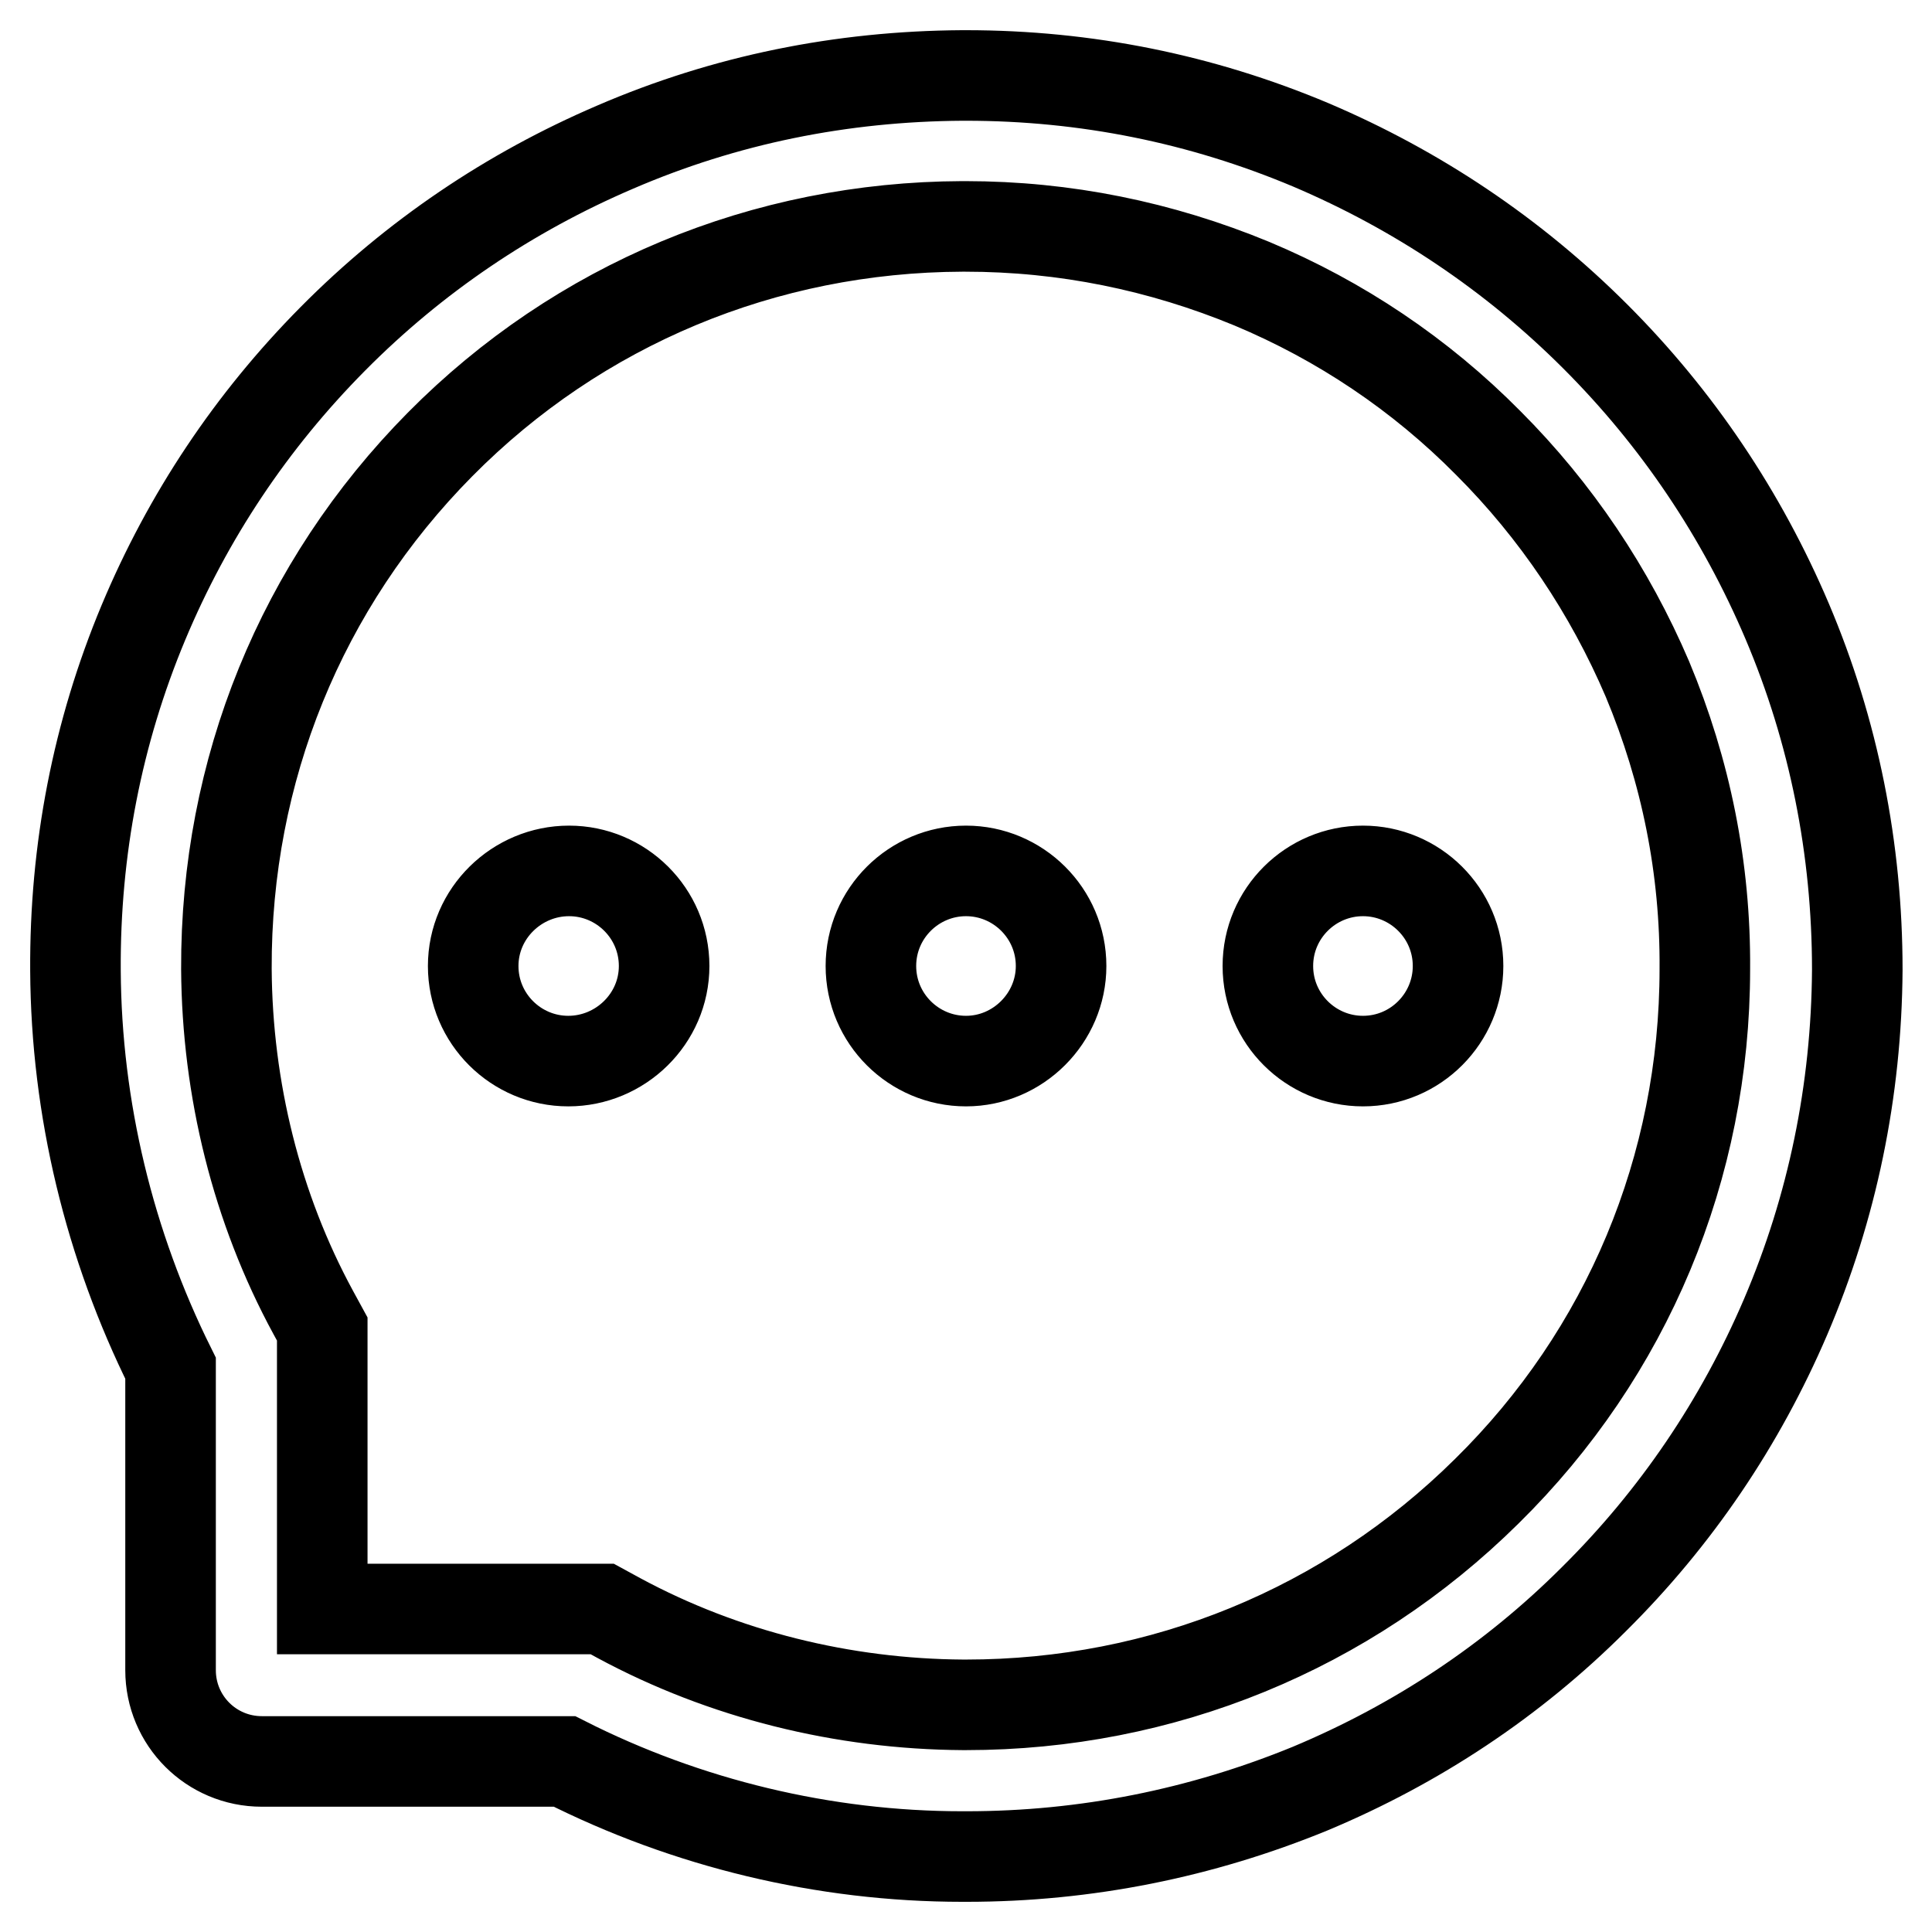 <?xml version="1.0" encoding="utf-8"?>
<!-- Svg Vector Icons : http://www.onlinewebfonts.com/icon -->
<!DOCTYPE svg PUBLIC "-//W3C//DTD SVG 1.1//EN" "http://www.w3.org/Graphics/SVG/1.1/DTD/svg11.dtd">
<svg version="1.1" xmlns="http://www.w3.org/2000/svg" xmlns:xlink="http://www.w3.org/1999/xlink" x="0px" y="0px" viewBox="0 0 256 256" enable-background="new 0 0 256 256" xml:space="preserve">
<g> <path stroke-width="12" fill-opacity="0" stroke="#000000"  d="M115.4,128c0,7,5.7,12.6,12.6,12.6s12.6-5.7,12.6-12.6c0-7-5.7-12.6-12.6-12.6S115.4,121,115.4,128z  M168,128c0,7,5.7,12.6,12.6,12.6c7,0,12.6-5.7,12.6-12.6c0-7-5.7-12.6-12.6-12.6C173.7,115.4,168,121,168,128z M62.7,128 c0,7,5.7,12.6,12.6,12.6S88,135,88,128c0-7-5.7-12.6-12.6-12.6S62.7,121,62.7,128z M236.8,82.3c-6-14.1-14.5-26.8-25.4-37.7 c-10.9-10.9-23.6-19.4-37.7-25.4C159.2,13.1,143.9,10,128,10h-0.5c-16,0.1-31.4,3.2-46,9.5c-14,6-26.6,14.5-37.4,25.4 C33.3,55.8,24.9,68.4,19,82.5c-6.1,14.6-9.1,30.1-9,46.1c0.1,18.3,4.5,36.4,12.6,52.7v40c0,6.7,5.4,12.1,12.1,12.1h40.1 c16.2,8.2,34.4,12.6,52.7,12.6h0.6c15.8,0,31.1-3.1,45.5-9c14.1-5.9,26.8-14.3,37.6-25.1c10.9-10.8,19.4-23.4,25.4-37.4 c6.2-14.5,9.4-30,9.5-46C246.1,112.5,243,96.9,236.8,82.3z M197,197.6c-18.5,18.3-43,28.3-69,28.3h-0.4c-15.9-0.1-31.7-4-45.6-11.5 l-2.2-1.2H42.7v-37.1l-1.2-2.2C34,160.1,30.1,144.3,30,128.4c-0.1-26.3,9.9-50.9,28.3-69.5c18.4-18.6,43-28.8,69.2-28.9h0.4 c13.2,0,25.9,2.6,38,7.6c11.7,4.9,22.3,12,31.3,21.1c9,9,16.1,19.6,21.1,31.3c5.1,12.2,7.7,25.1,7.6,38.4 C225.9,154.7,215.6,179.3,197,197.6L197,197.6z"/></g>
</svg>